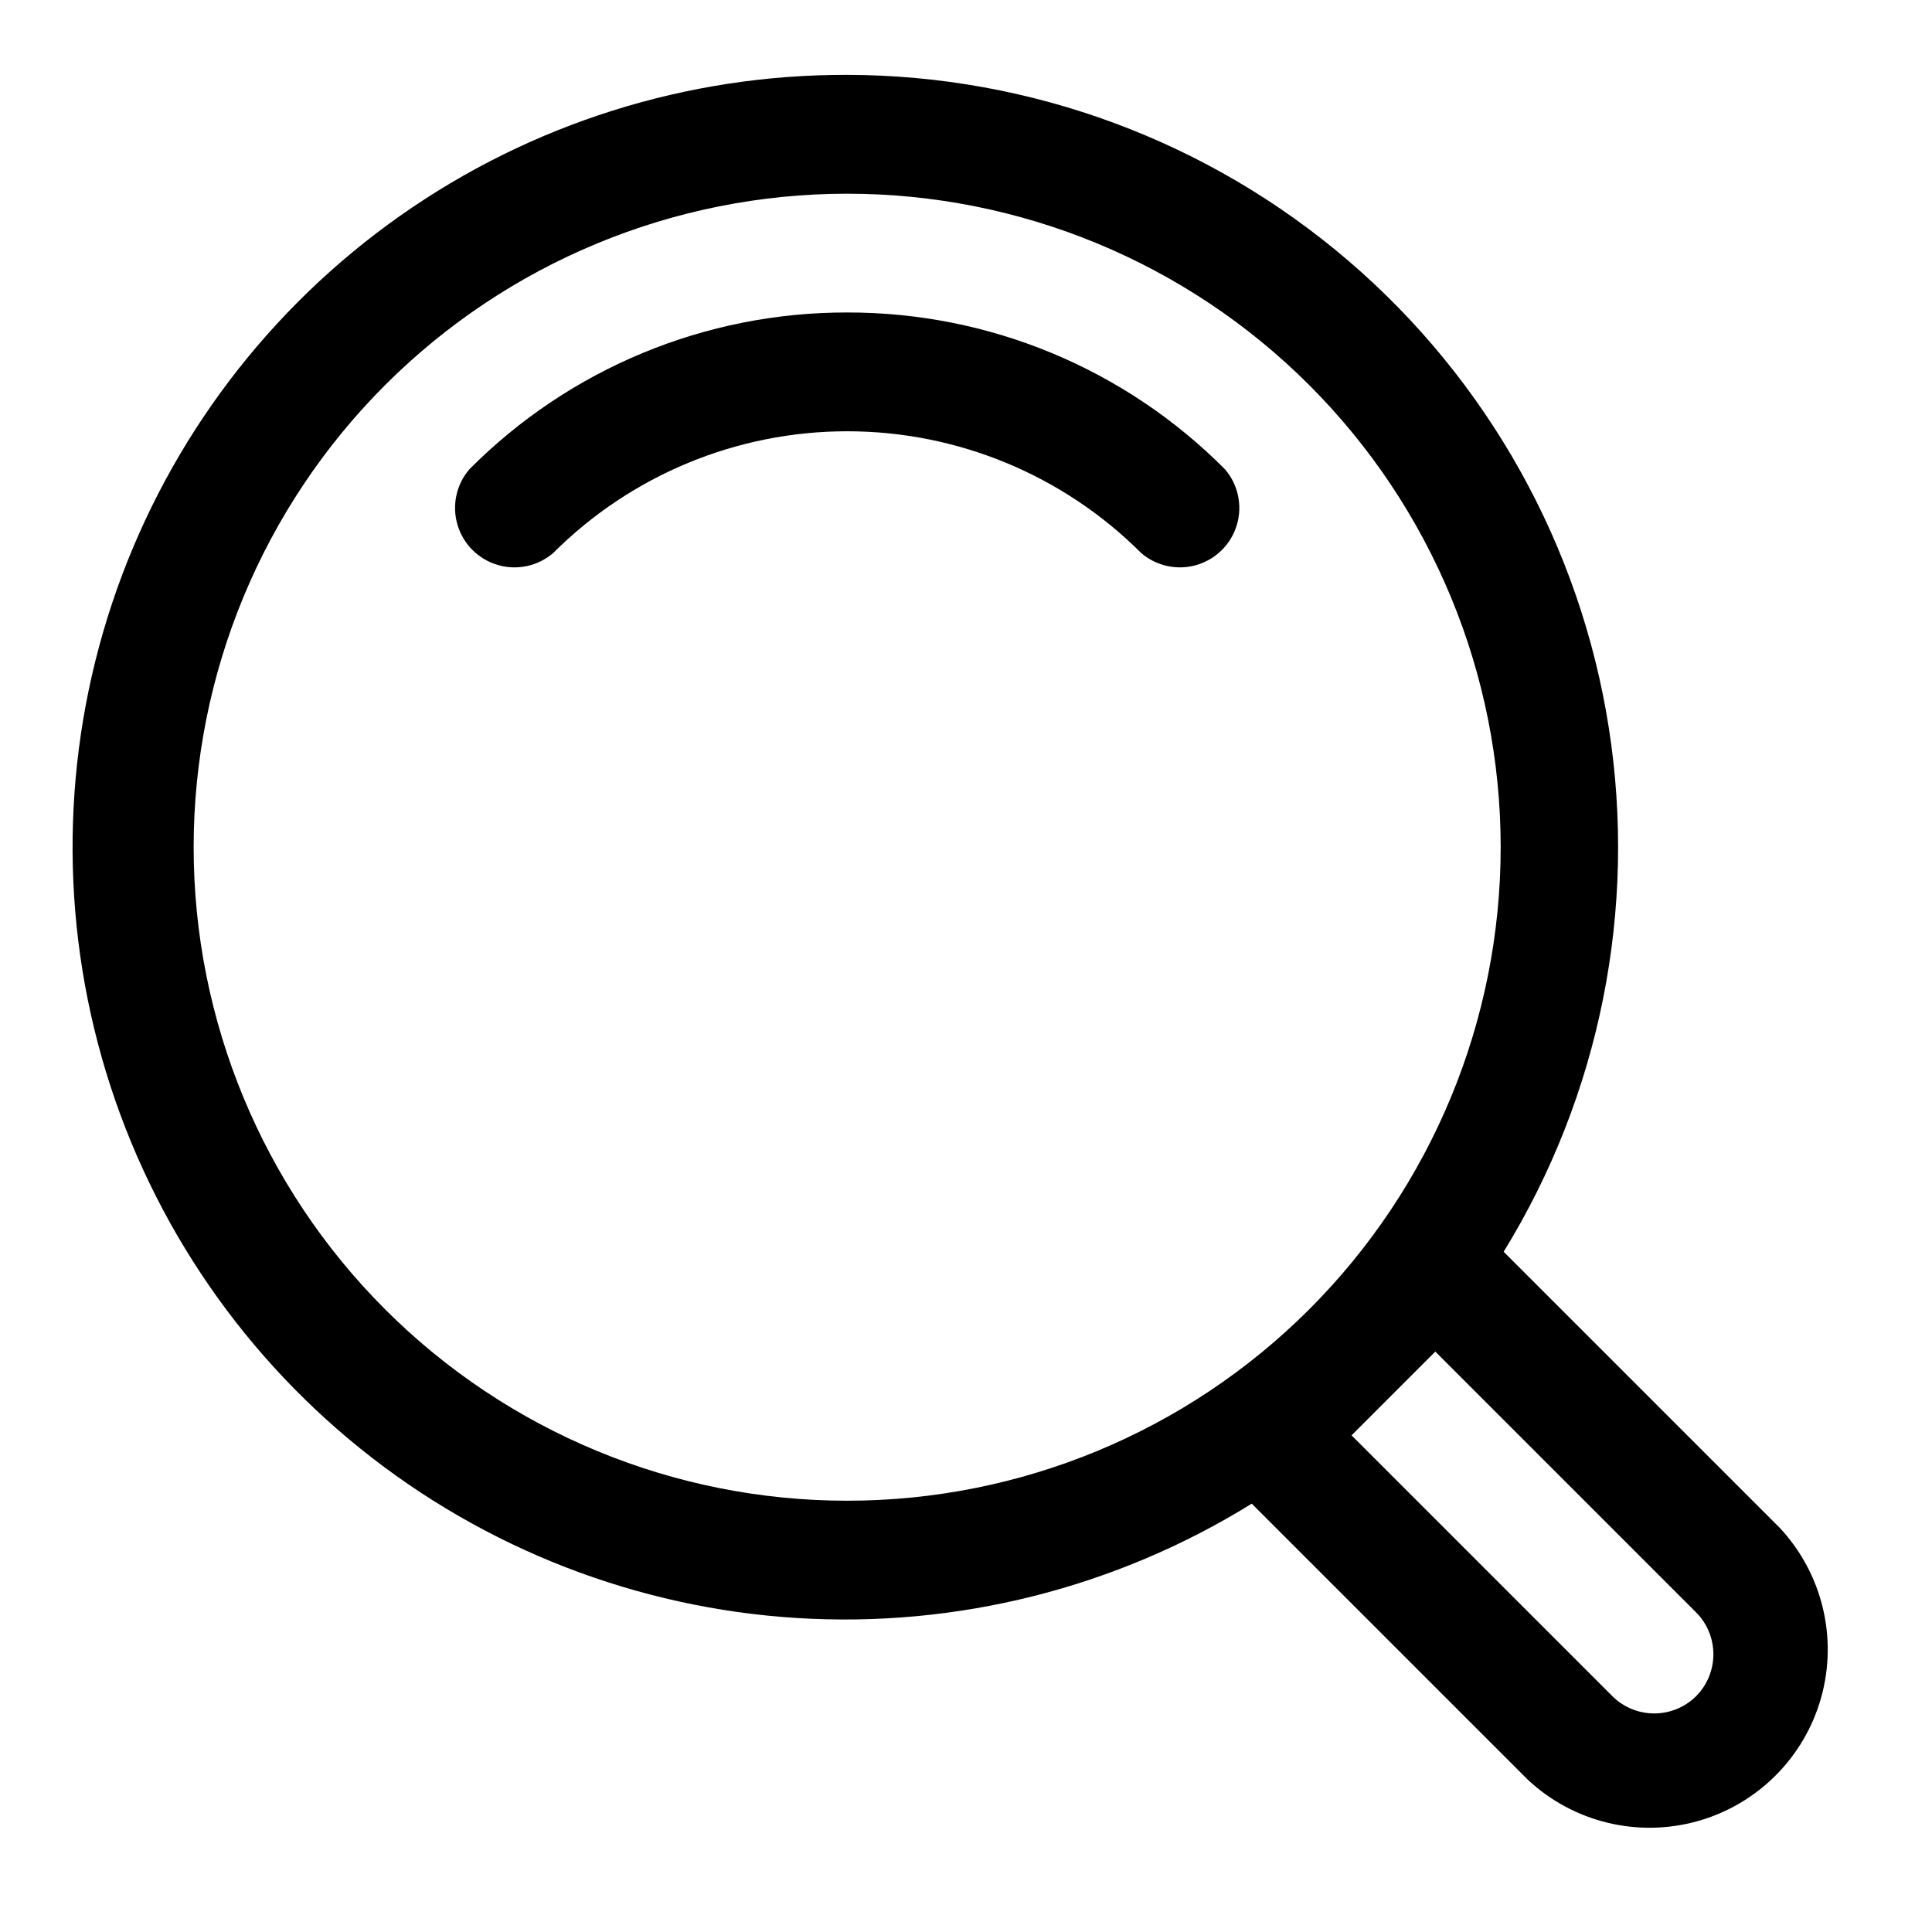 <?xml version="1.0" encoding="UTF-8"?>
<!-- Uploaded to: SVG Repo, www.svgrepo.com, Generator: SVG Repo Mixer Tools -->
<svg fill="#000000" width="800px" height="800px" version="1.1" viewBox="144 144 512 512" xmlns="http://www.w3.org/2000/svg">
 <g>
  <path d="m368.51 163.84c-42.402-0.121-83.793 12.926-118.46 37.34-34.668 24.414-60.895 58.996-75.059 98.957-14.164 39.965-15.566 83.344-4.016 124.14 11.551 40.797 35.488 76.996 68.504 103.6s73.477 42.301 115.8 44.918c42.316 2.617 84.406-7.977 120.45-30.312l73.211 73.211c12.055 11.234 29.094 15.371 44.961 10.922 15.863-4.453 28.262-16.852 32.715-32.715 4.449-15.867 0.312-32.906-10.922-44.961l-73.211-73.211c25.527-41.508 35.406-90.758 27.863-138.9s-32.012-92.012-69.012-123.72c-36.996-31.711-84.094-49.18-132.82-49.27zm-173.19 204.68c0-45.934 18.246-89.984 50.727-122.46 32.477-32.48 76.527-50.727 122.46-50.727 45.93 0 89.98 18.246 122.46 50.727 32.48 32.477 50.727 76.527 50.727 122.46 0 45.93-18.246 89.98-50.727 122.46-32.477 32.48-76.527 50.727-122.46 50.727-45.934 0-89.984-18.246-122.46-50.727-32.48-32.477-50.727-76.527-50.727-122.46zm398.17 224.98c-2.949 2.934-6.941 4.578-11.098 4.578-4.16 0-8.152-1.645-11.102-4.578l-69.117-69.117 22.199-22.199 69.117 69.117c2.934 2.949 4.578 6.941 4.578 11.102 0 4.156-1.645 8.148-4.578 11.098z"/>
  <path d="m368.51 226.81c-37.59-0.07-73.645 14.895-100.13 41.566-3.473 4.051-4.652 9.586-3.141 14.703 1.516 5.117 5.516 9.121 10.633 10.633 5.117 1.516 10.652 0.332 14.707-3.137 20.668-20.672 48.703-32.285 77.934-32.285s57.262 11.613 77.934 32.285c4.051 3.469 9.586 4.652 14.703 3.137 5.117-1.512 9.121-5.516 10.633-10.633 1.516-5.117 0.332-10.652-3.141-14.703-26.488-26.672-62.543-41.637-100.13-41.566z"/>
 </g>
</svg>